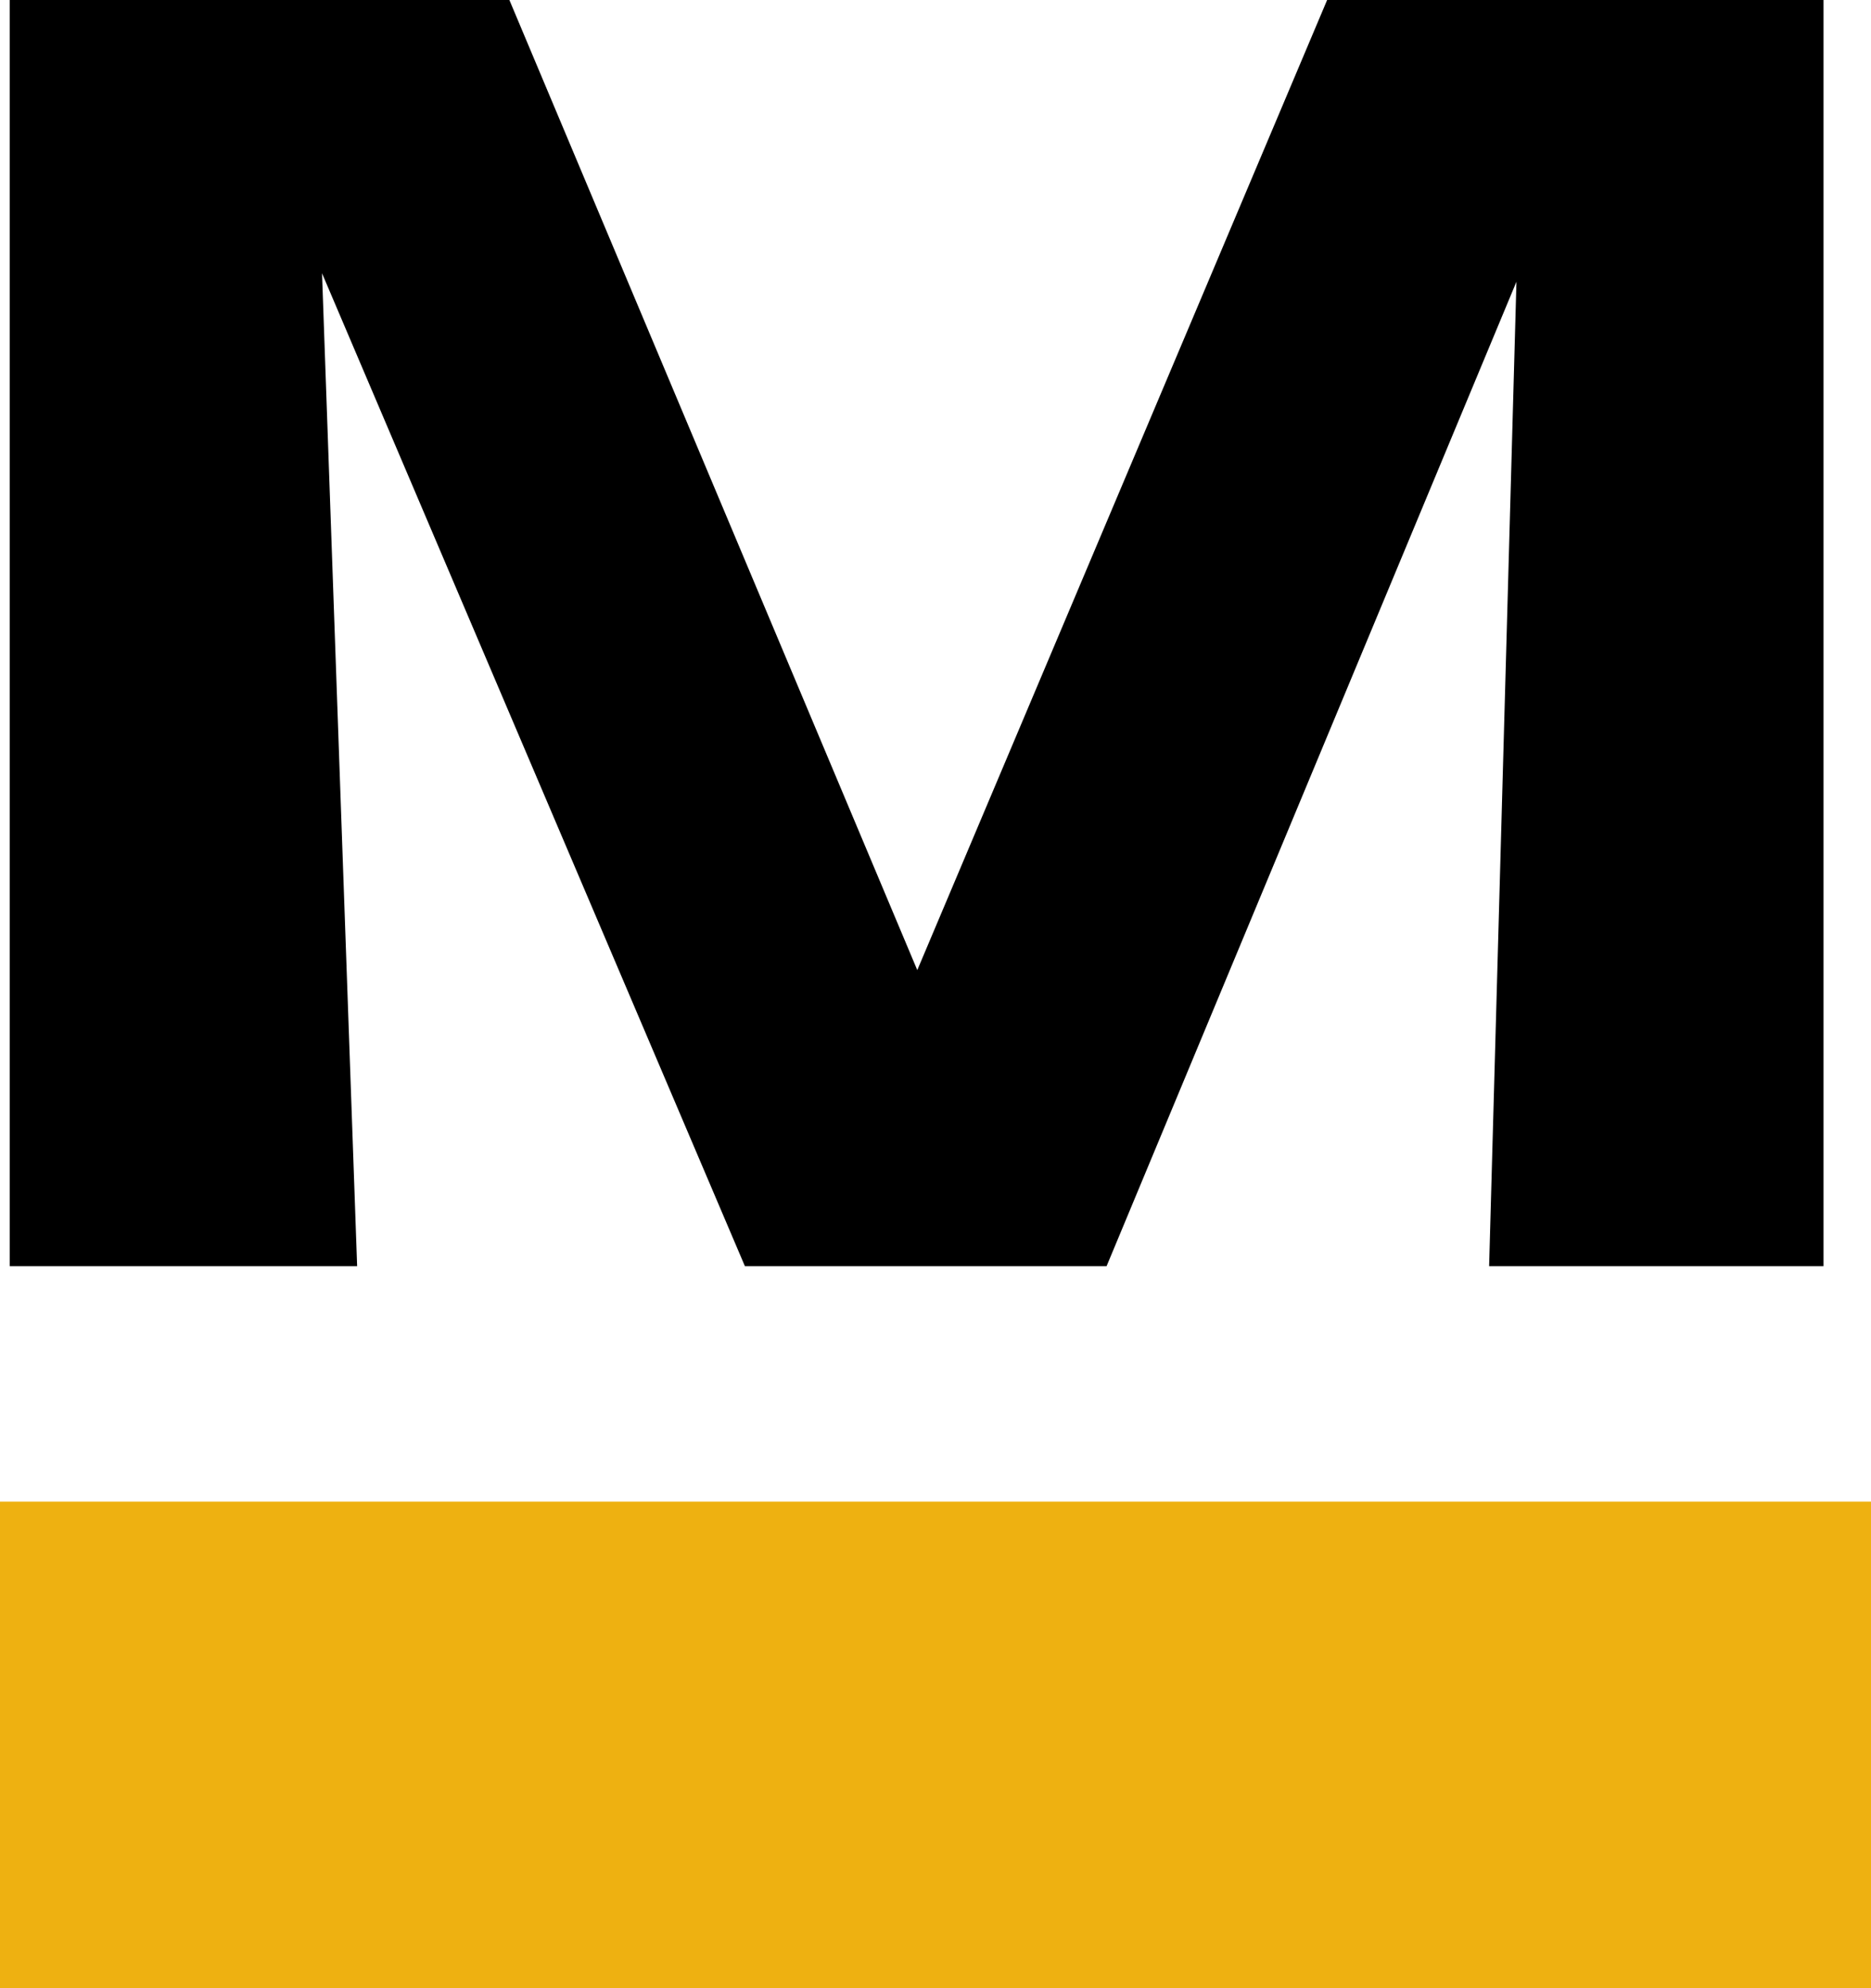 <?xml version="1.0" encoding="UTF-8"?>
<svg id="Layer_2" data-name="Layer 2" xmlns="http://www.w3.org/2000/svg" viewBox="0 0 28.76 30.56">
  <defs>
    <style>
      .cls-1 {
        fill: #000;
      }

      .cls-1, .cls-2 {
        stroke-width: 0px;
      }

      .cls-2 {
        fill: #eeb111;
      }
    </style>
  </defs>
  <g id="Layer_1-2" data-name="Layer 1">
    <path class="cls-1" d="M5.49,19.46H.15V0h7.68l6.27,14.91L20.4,0h7.63v19.46h-5.14l.42-15.13-6.3,15.13h-5.56L4.95,4.2l.54,15.27Z"/>
    <rect class="cls-2" y="23.08" width="28.76" height="7.48"/>
  </g>
</svg>